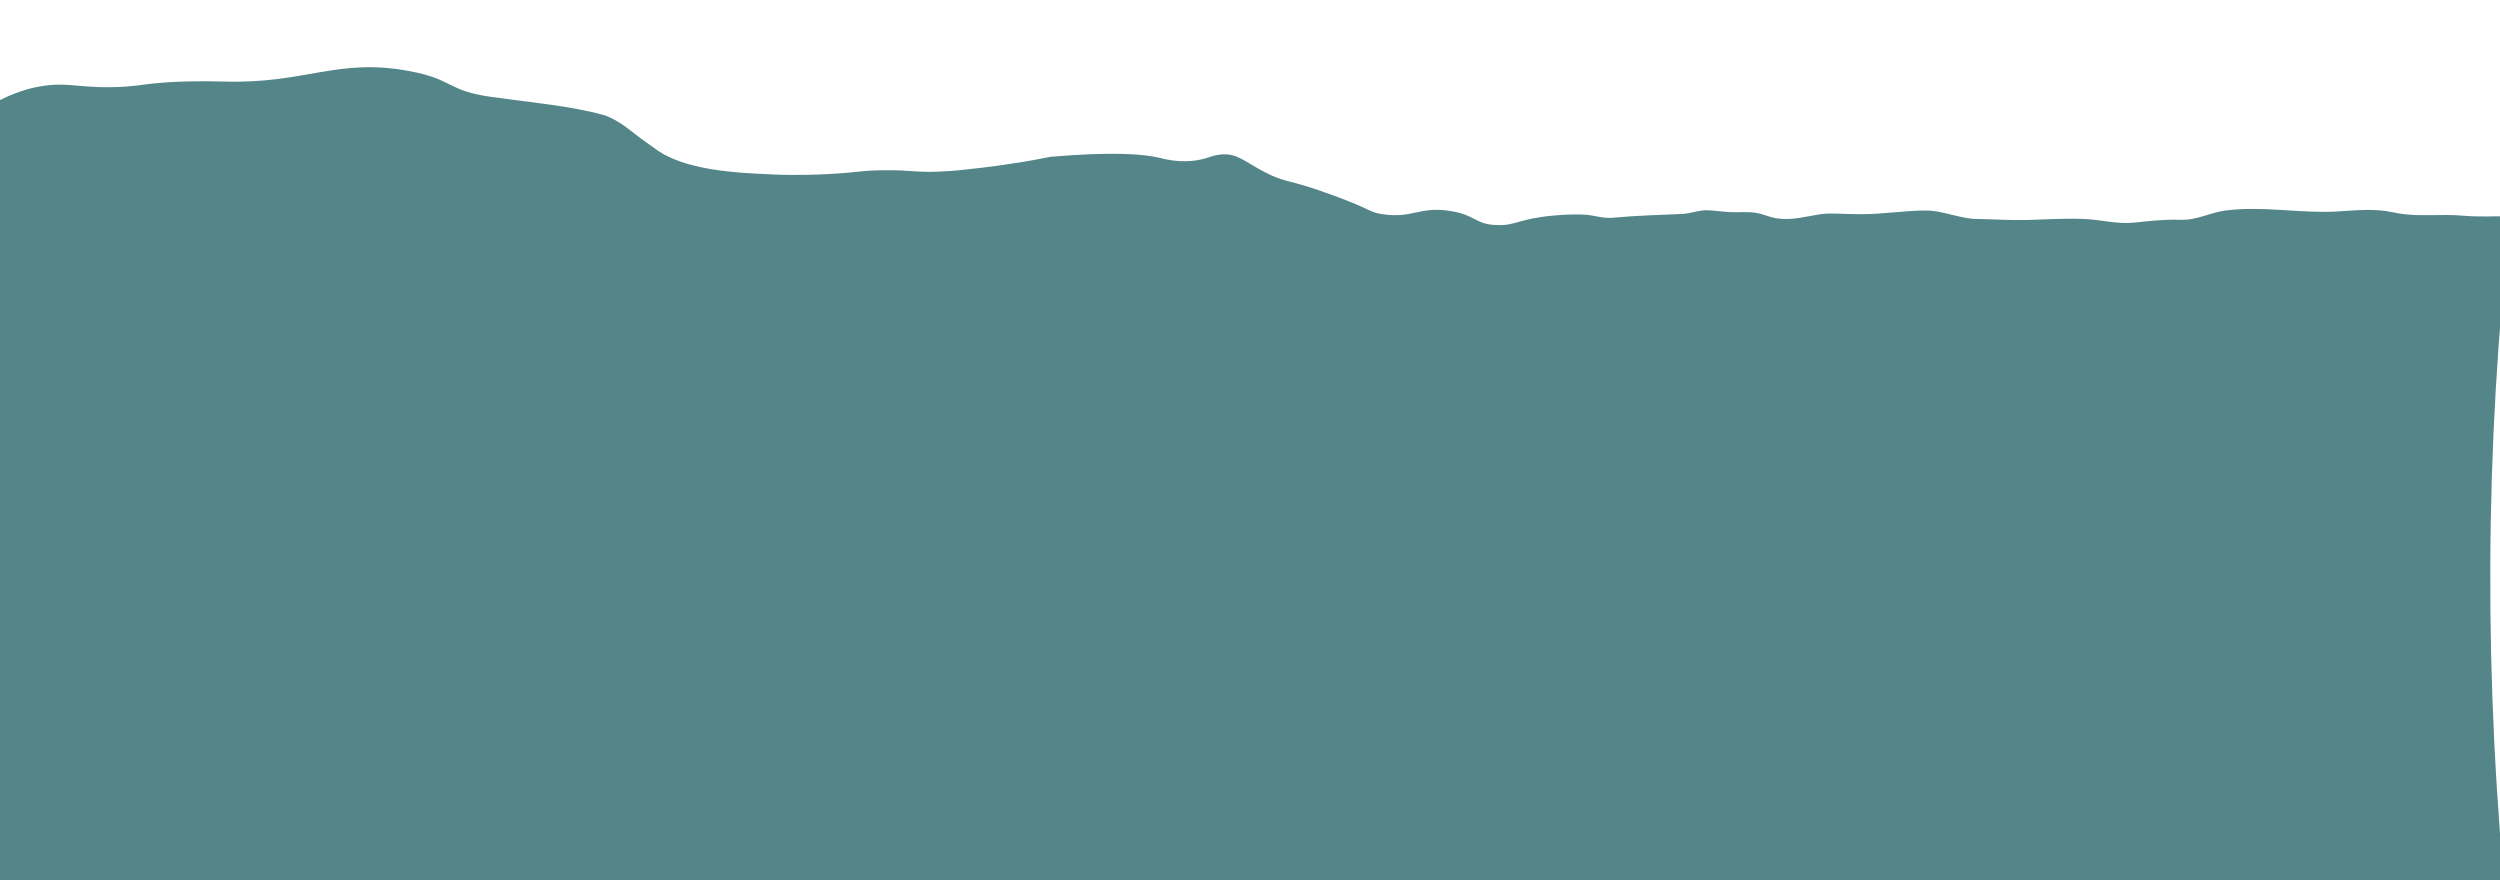 <svg xmlns="http://www.w3.org/2000/svg" id="_3_Jurakette" width="333.1mm" height="117.3mm" viewBox="0 0 944.1 332.5"><path d="M-3.7,348.5c317,0,633.9.1,950.9.2-9.4-91.5-8.8-180.4.9-266.5,0-.1,0-.4,0-.5-5.8-.1-11.6.3-17.3-.2-2.3-.2-4.6-.3-6.8-.3-6.8,0-13.5.5-20.2-1-7.3-1.6-14.4-.7-21.6-.3-14,.7-27.5-2.2-41.7-.4-6,.8-10.9,3.8-17.3,3.5-6.2-.2-11.5.5-17.5,1.1-6.4.6-12.5-1.2-18.8-1.4-7.3-.3-14.6.2-21.8.4-6.2.1-12.3-.3-18.4-.4-6.2,0-13.1-3.2-19.2-3.2-8.2,0-16.2,1.4-24.6,1.4s-10.5-.6-15.4,0c-5.3.8-10.5,2.4-16.2,1.6-2.5-.3-5-1.5-7.5-2-3.4-.7-7-.2-10.5-.4-2.8-.1-5.7-.6-8.5-.7-3.2-.1-6.4,1.3-9.6,1.4-8.6.4-17.2.6-25.7,1.4-3.9.4-6.6-.7-10.5-1.1-2.7-.2-6.8-.2-12.2.3-13.4,1.2-14.3,3.9-21.6,3.6-8.3-.3-7.6-3.7-17.4-5.3-11.7-1.9-14.3,2.9-25.7,1.2-5.3-.8-3.8-1.7-18.6-7.1-17.6-6.5-17.3-4.4-25.7-8.7-7.9-4.1-10.4-7.1-16.1-6.8-4.3.2-5.9,2-11.9,2.5-5.7.4-10-.7-11.9-1.2-5.9-1.4-17.3-2.4-41.1-.4-3.2.6-7,1.4-11.5,2.1-2.7.4-8.1,1.3-15,2.1-5.9.7-10.2,1.2-15.5,1.4-9.5.4-10.4-.6-20.5-.5-8.8,0-9.8.8-20.9,1.4-3.8.2-11.9.6-21.2.2-13.7-.6-34.2-1.4-45.3-10.1-1-.8-4.2-2.8-8.3-6.1-2.8-2.3-7.3-5.3-10.8-6.3-12.3-3.4-28.1-4.8-42.3-6.8-17-2.4-14.2-6.7-31.2-9.8-27-5-39,4.9-69.6,4-2.9,0-10.9-.4-21.8.3-8.7.6-8.6,1.1-15.4,1.6-17.1,1.1-21.4-2.1-32.8,0-4,.7-10,2.4-17,6.3" style="fill:#548689;"></path></svg>